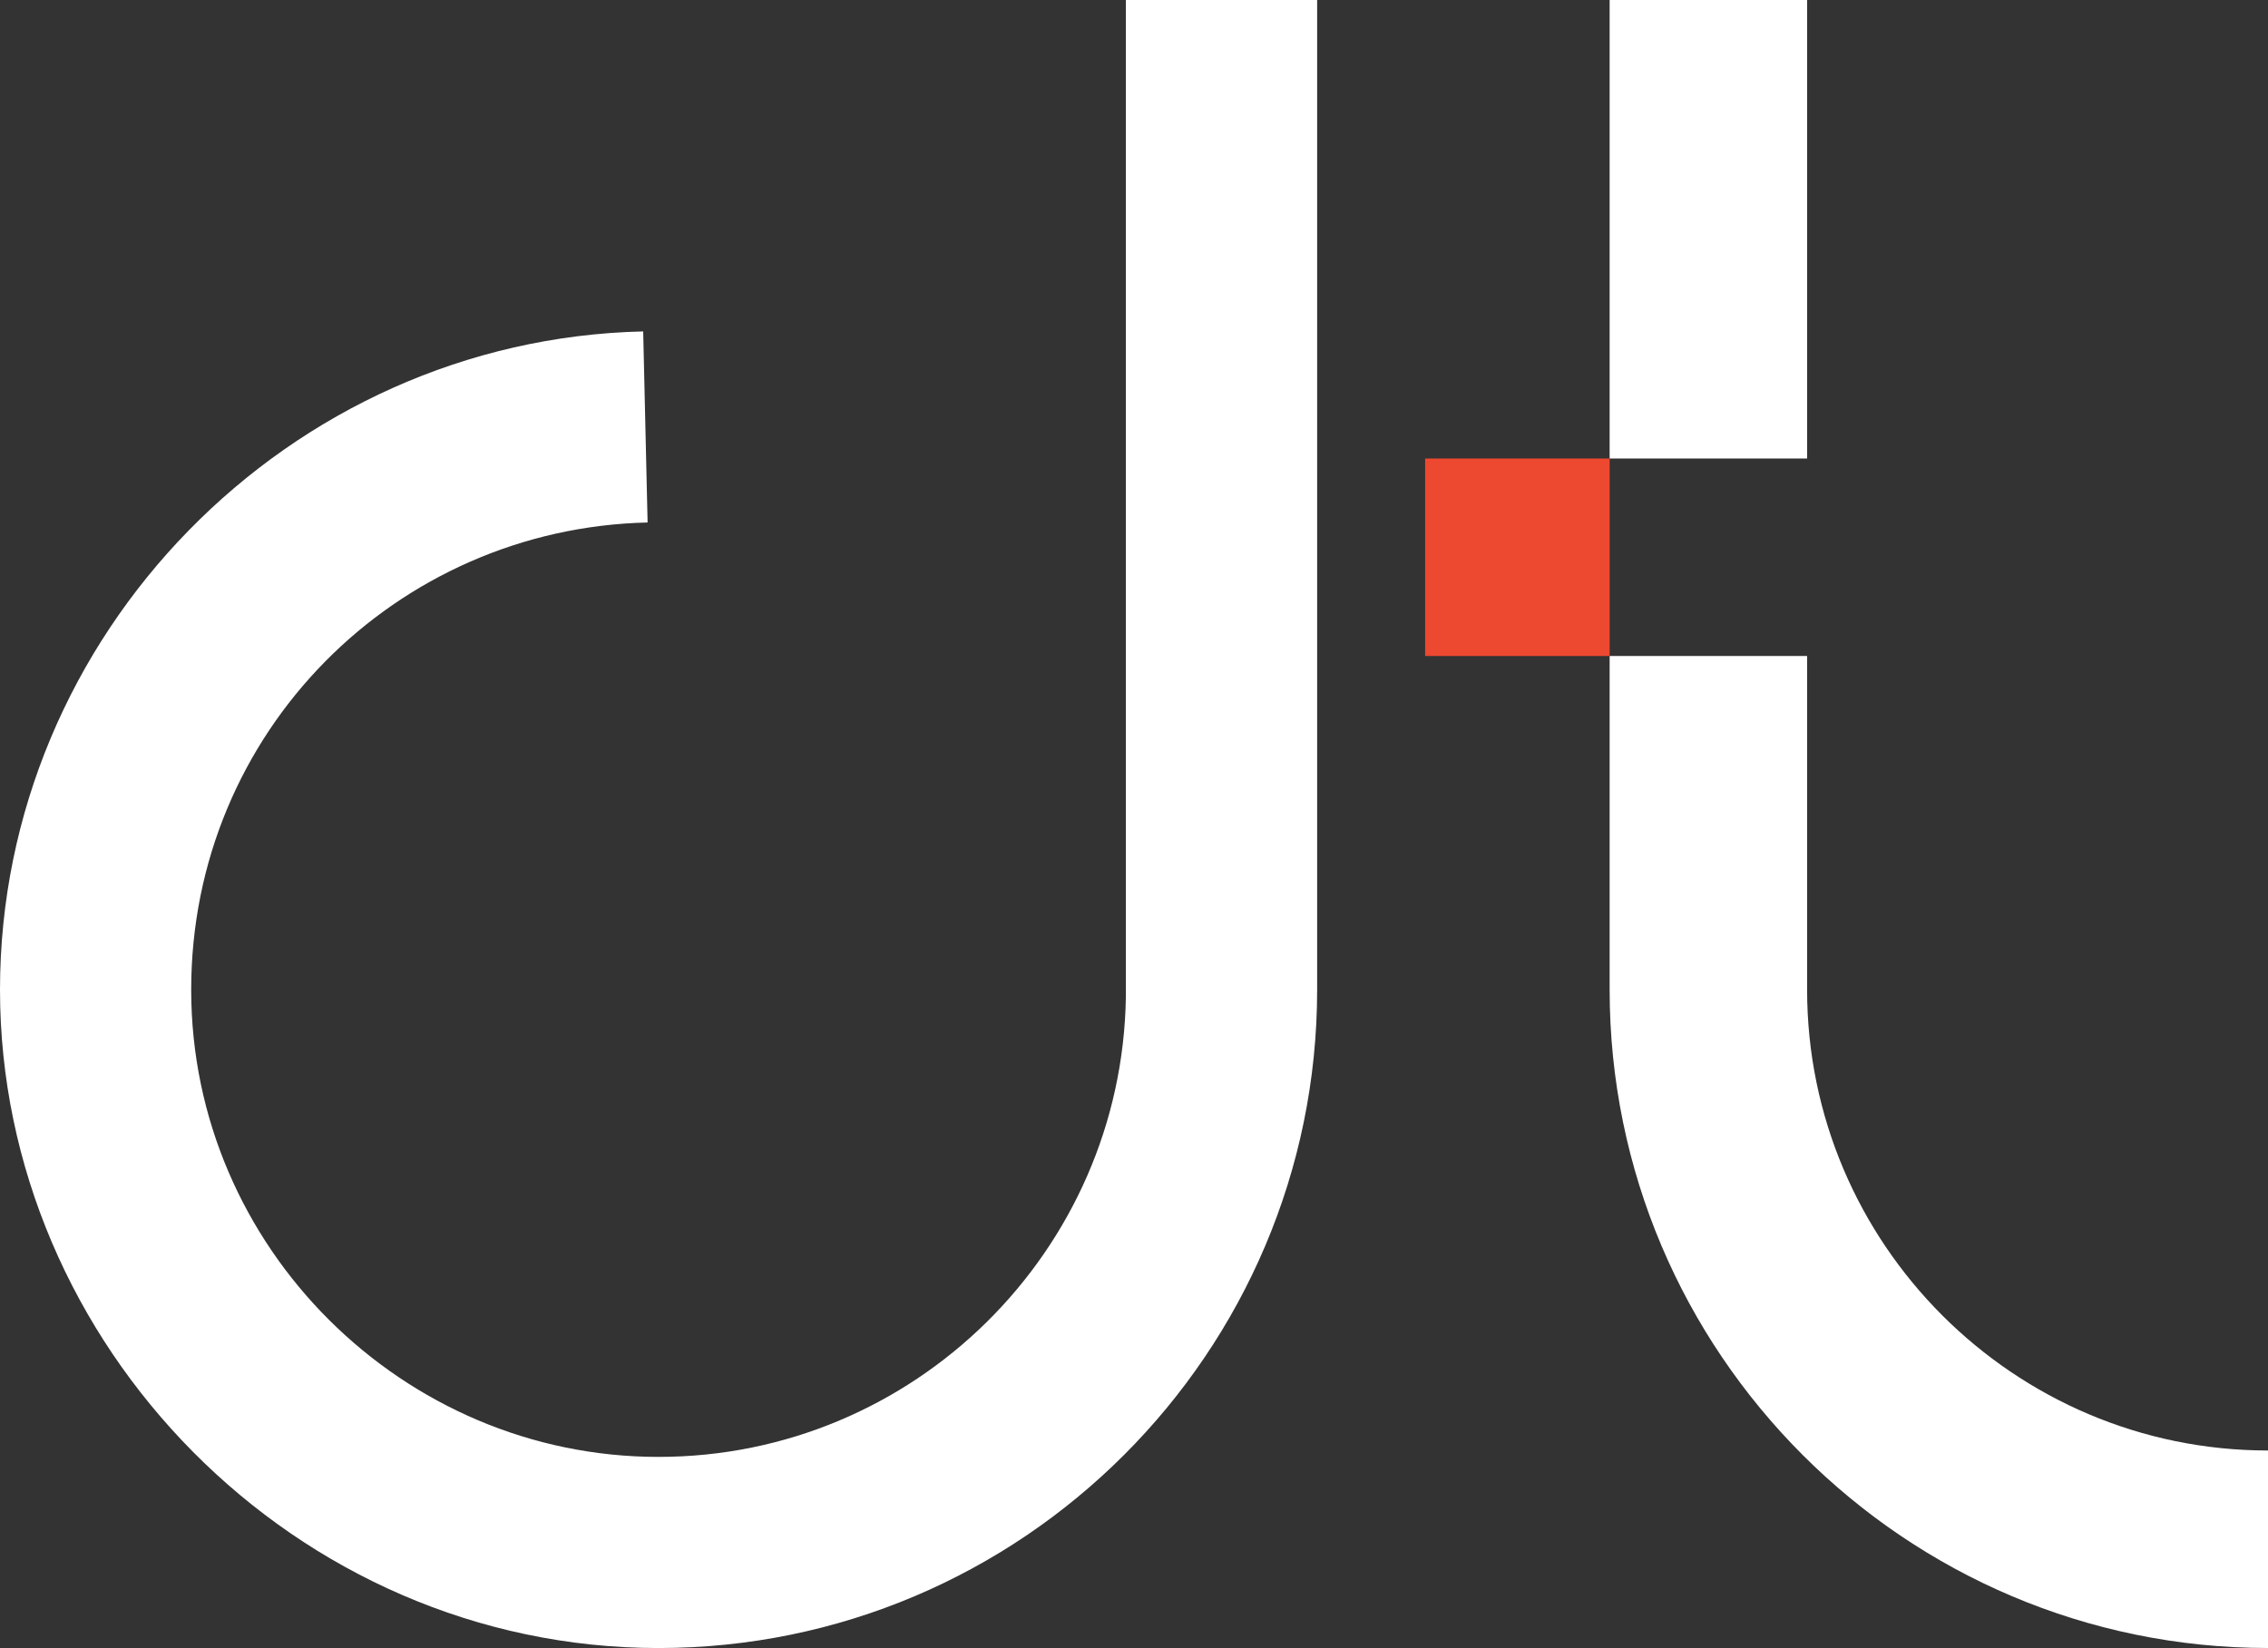 <?xml version="1.0" encoding="UTF-8"?><svg id="Layer_2" xmlns="http://www.w3.org/2000/svg" viewBox="0 0 545.43 396.43"><rect x="0" y="0" width="545.43" height="396.43" fill="#333333" stroke="none"/><defs><style>.cls-1{fill:#ed4830;}.cls-2{fill:#fff;}</style></defs><g id="Layer_1-2"><g><g><rect class="cls-1" x="342.73" y="110.29" width="44.37" height="47.51"/><rect class="cls-2" x="387.1" width="47.49" height="110.29"/><path class="cls-2" d="m545.43,348.91v47.51c-87.3,0-158.33-71.03-158.33-158.36v-80.26h47.49v80.26c0,61.12,49.73,110.85,110.85,110.85Z"/></g><path class="cls-2" d="m270.76,0v239.78c-.92,61.18-50.99,110.67-112.4,110.67s-112.38-50.41-112.38-112.38,49.24-110.99,109.76-112.39l-1.06-45.96C69.39,81.68,0,152.72,0,238.07s71.04,158.36,158.36,158.36,158.4-71.04,158.4-158.36V0h-45.99Z"/></g></g></svg>
